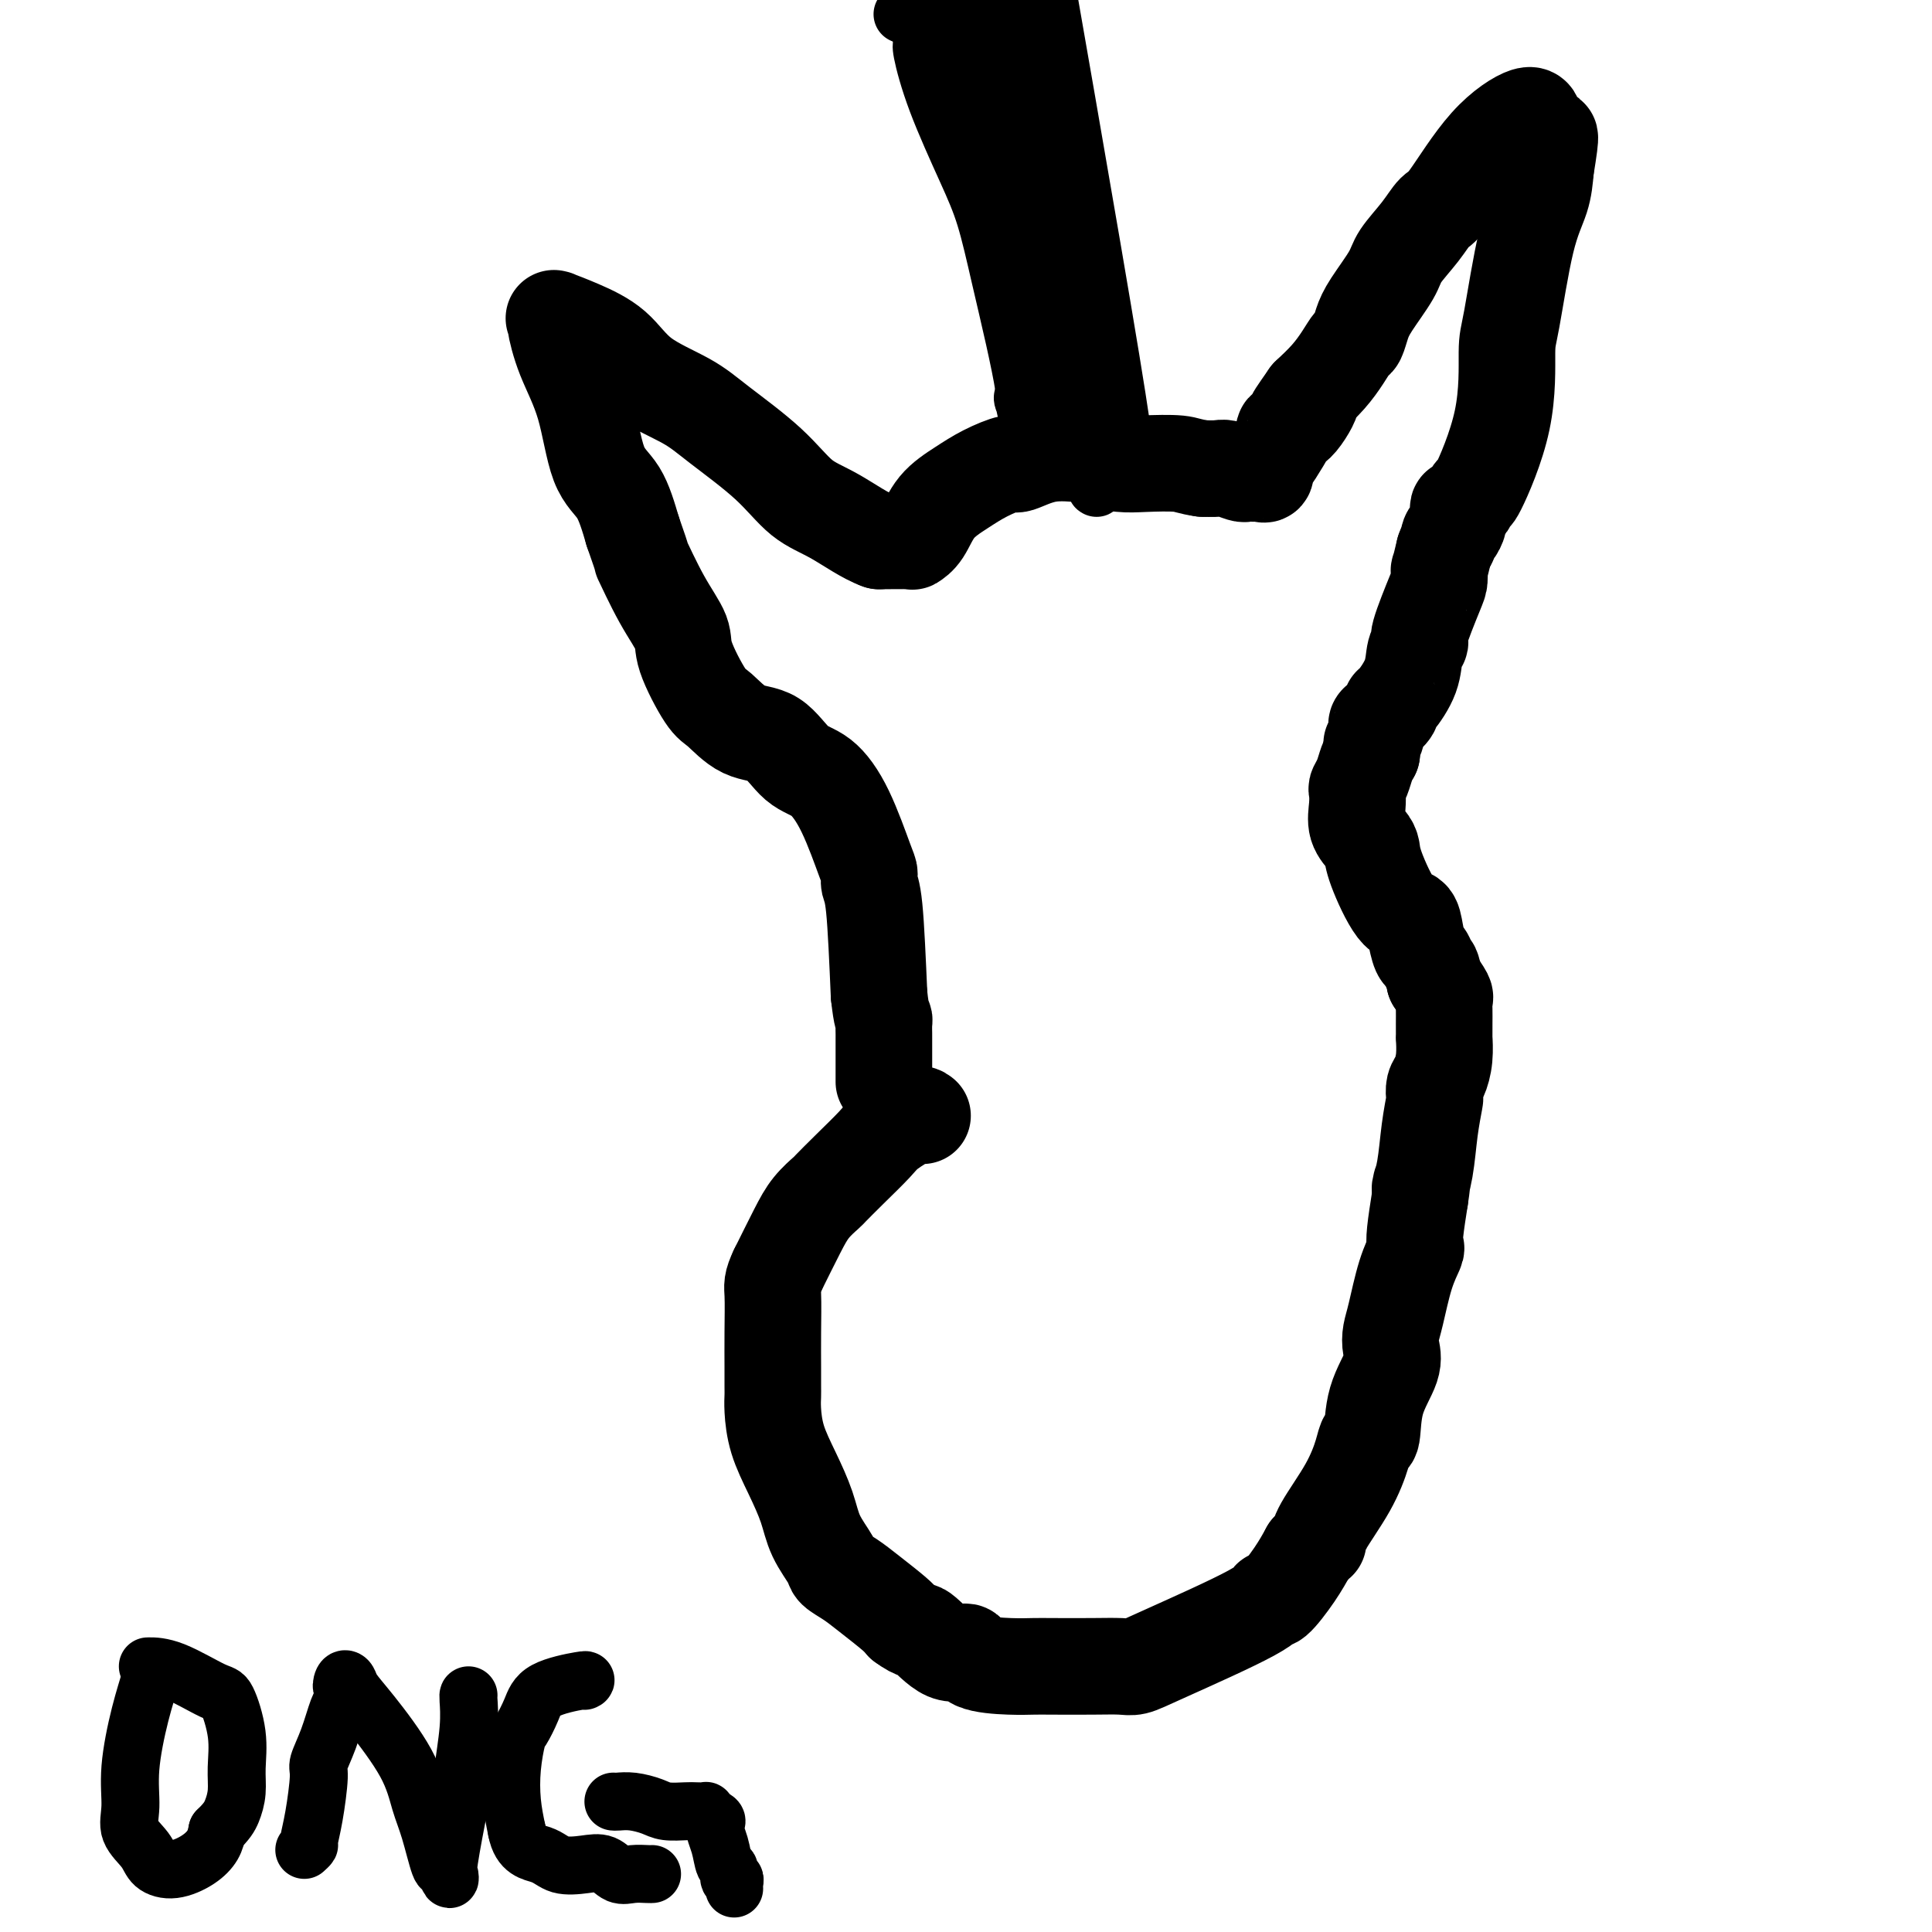 <svg viewBox='0 0 400 400' version='1.1' xmlns='http://www.w3.org/2000/svg' xmlns:xlink='http://www.w3.org/1999/xlink'><g fill='none' stroke='#000000' stroke-width='20' stroke-linecap='round' stroke-linejoin='round'><path d='M191,231c-0.338,-0.281 -0.676,-0.562 -2,0c-1.324,0.562 -3.634,1.966 -5,3c-1.366,1.034 -1.787,1.696 -3,3c-1.213,1.304 -3.219,3.248 -5,5c-1.781,1.752 -3.336,3.312 -4,4c-0.664,0.688 -0.436,0.504 -1,1c-0.564,0.496 -1.921,1.672 -3,3c-1.079,1.328 -1.880,2.808 -3,5c-1.120,2.192 -2.560,5.096 -4,8'/><path d='M161,263c-1.309,2.756 -1.083,3.147 -1,5c0.083,1.853 0.022,5.169 0,8c-0.022,2.831 -0.004,5.178 0,7c0.004,1.822 -0.004,3.118 0,4c0.004,0.882 0.022,1.350 0,2c-0.022,0.650 -0.082,1.481 0,3c0.082,1.519 0.306,3.727 1,6c0.694,2.273 1.858,4.611 3,7c1.142,2.389 2.262,4.828 3,7c0.738,2.172 1.094,4.078 2,6c0.906,1.922 2.361,3.859 3,5c0.639,1.141 0.461,1.485 1,2c0.539,0.515 1.794,1.200 3,2c1.206,0.800 2.363,1.715 4,3c1.637,1.285 3.753,2.938 5,4c1.247,1.062 1.623,1.531 2,2'/><path d='M187,336c2.986,2.214 2.952,1.248 4,2c1.048,0.752 3.180,3.221 5,4c1.820,0.779 3.330,-0.131 4,0c0.670,0.131 0.502,1.303 2,2c1.498,0.697 4.663,0.918 7,1c2.337,0.082 3.846,0.023 5,0c1.154,-0.023 1.951,-0.010 4,0c2.049,0.010 5.348,0.018 8,0c2.652,-0.018 4.658,-0.062 6,0c1.342,0.062 2.020,0.231 3,0c0.980,-0.231 2.261,-0.861 7,-3c4.739,-2.139 12.936,-5.786 17,-8c4.064,-2.214 3.997,-2.996 4,-3c0.003,-0.004 0.078,0.768 1,0c0.922,-0.768 2.692,-3.077 4,-5c1.308,-1.923 2.154,-3.462 3,-5'/><path d='M271,321c2.318,-2.385 2.112,-1.848 2,-2c-0.112,-0.152 -0.132,-0.992 1,-3c1.132,-2.008 3.414,-5.185 5,-8c1.586,-2.815 2.475,-5.267 3,-7c0.525,-1.733 0.687,-2.746 1,-3c0.313,-0.254 0.777,0.252 1,-1c0.223,-1.252 0.206,-4.263 1,-7c0.794,-2.737 2.400,-5.200 3,-7c0.600,-1.800 0.193,-2.938 0,-4c-0.193,-1.062 -0.171,-2.048 0,-3c0.171,-0.952 0.490,-1.869 1,-4c0.510,-2.131 1.211,-5.477 2,-8c0.789,-2.523 1.665,-4.223 2,-5c0.335,-0.777 0.129,-0.632 0,-1c-0.129,-0.368 -0.180,-1.248 0,-3c0.180,-1.752 0.590,-4.376 1,-7'/><path d='M294,248c0.879,-5.729 0.078,-2.553 0,-2c-0.078,0.553 0.567,-1.518 1,-4c0.433,-2.482 0.655,-5.373 1,-8c0.345,-2.627 0.814,-4.988 1,-6c0.186,-1.012 0.088,-0.675 0,-1c-0.088,-0.325 -0.167,-1.310 0,-2c0.167,-0.690 0.581,-1.083 1,-2c0.419,-0.917 0.845,-2.356 1,-4c0.155,-1.644 0.041,-3.491 0,-4c-0.041,-0.509 -0.010,0.321 0,0c0.010,-0.321 -0.003,-1.793 0,-3c0.003,-1.207 0.021,-2.148 0,-3c-0.021,-0.852 -0.083,-1.614 0,-2c0.083,-0.386 0.309,-0.396 0,-1c-0.309,-0.604 -1.155,-1.802 -2,-3'/><path d='M297,203c-0.488,-3.036 -0.707,-2.625 -1,-3c-0.293,-0.375 -0.660,-1.537 -1,-2c-0.340,-0.463 -0.651,-0.228 -1,-1c-0.349,-0.772 -0.734,-2.553 -1,-4c-0.266,-1.447 -0.413,-2.561 -1,-3c-0.587,-0.439 -1.615,-0.203 -3,-2c-1.385,-1.797 -3.128,-5.629 -4,-8c-0.872,-2.371 -0.875,-3.283 -1,-4c-0.125,-0.717 -0.374,-1.238 -1,-2c-0.626,-0.762 -1.629,-1.764 -2,-3c-0.371,-1.236 -0.111,-2.705 0,-4c0.111,-1.295 0.071,-2.416 0,-3c-0.071,-0.584 -0.174,-0.631 0,-1c0.174,-0.369 0.624,-1.061 1,-2c0.376,-0.939 0.679,-2.125 1,-3c0.321,-0.875 0.661,-1.437 1,-2'/><path d='M284,156c0.401,-2.682 -0.095,-1.888 0,-2c0.095,-0.112 0.782,-1.130 1,-2c0.218,-0.870 -0.032,-1.592 0,-2c0.032,-0.408 0.345,-0.502 1,-1c0.655,-0.498 1.653,-1.400 2,-2c0.347,-0.600 0.045,-0.896 0,-1c-0.045,-0.104 0.167,-0.014 1,-1c0.833,-0.986 2.286,-3.048 3,-5c0.714,-1.952 0.689,-3.792 1,-5c0.311,-1.208 0.959,-1.782 1,-2c0.041,-0.218 -0.526,-0.080 0,-2c0.526,-1.920 2.144,-5.898 3,-8c0.856,-2.102 0.951,-2.326 1,-3c0.049,-0.674 0.052,-1.797 0,-2c-0.052,-0.203 -0.158,0.513 0,0c0.158,-0.513 0.579,-2.257 1,-4'/><path d='M299,114c2.559,-6.899 1.456,-3.148 1,-2c-0.456,1.148 -0.267,-0.309 0,-1c0.267,-0.691 0.610,-0.616 1,-1c0.390,-0.384 0.825,-1.229 1,-2c0.175,-0.771 0.089,-1.470 0,-2c-0.089,-0.530 -0.183,-0.892 0,-1c0.183,-0.108 0.641,0.037 1,0c0.359,-0.037 0.618,-0.254 1,-1c0.382,-0.746 0.889,-2.019 1,-2c0.111,0.019 -0.172,1.329 1,-1c1.172,-2.329 3.799,-8.298 5,-14c1.201,-5.702 0.977,-11.135 1,-14c0.023,-2.865 0.295,-3.160 1,-7c0.705,-3.840 1.844,-11.226 3,-16c1.156,-4.774 2.330,-6.935 3,-9c0.670,-2.065 0.835,-4.032 1,-6'/><path d='M320,35c1.507,-9.268 0.776,-6.438 0,-6c-0.776,0.438 -1.597,-1.518 -2,-3c-0.403,-1.482 -0.389,-2.492 -2,-2c-1.611,0.492 -4.848,2.484 -8,6c-3.152,3.516 -6.218,8.556 -8,11c-1.782,2.444 -2.281,2.292 -3,3c-0.719,0.708 -1.660,2.275 -3,4c-1.340,1.725 -3.080,3.608 -4,5c-0.920,1.392 -1.019,2.294 -2,4c-0.981,1.706 -2.843,4.217 -4,6c-1.157,1.783 -1.611,2.840 -2,4c-0.389,1.160 -0.715,2.424 -1,3c-0.285,0.576 -0.530,0.464 -1,1c-0.470,0.536 -1.165,1.721 -2,3c-0.835,1.279 -1.810,2.651 -3,4c-1.190,1.349 -2.595,2.674 -4,4'/><path d='M271,82c-5.652,8.058 -1.282,2.202 0,1c1.282,-1.202 -0.525,2.249 -2,4c-1.475,1.751 -2.620,1.802 -3,2c-0.380,0.198 0.004,0.544 0,1c-0.004,0.456 -0.396,1.022 -1,2c-0.604,0.978 -1.419,2.367 -2,3c-0.581,0.633 -0.929,0.509 -1,1c-0.071,0.491 0.135,1.595 0,2c-0.135,0.405 -0.612,0.109 -1,0c-0.388,-0.109 -0.688,-0.033 -1,0c-0.312,0.033 -0.635,0.023 -1,0c-0.365,-0.023 -0.772,-0.059 -1,0c-0.228,0.059 -0.278,0.212 -1,0c-0.722,-0.212 -2.118,-0.788 -3,-1c-0.882,-0.212 -1.252,-0.061 -2,0c-0.748,0.061 -1.874,0.030 -3,0'/><path d='M249,97c-2.779,-0.378 -3.228,-0.823 -5,-1c-1.772,-0.177 -4.869,-0.085 -7,0c-2.131,0.085 -3.295,0.164 -5,0c-1.705,-0.164 -3.949,-0.572 -5,-1c-1.051,-0.428 -0.908,-0.876 -1,-1c-0.092,-0.124 -0.418,0.077 -2,0c-1.582,-0.077 -4.421,-0.433 -7,0c-2.579,0.433 -4.900,1.653 -6,2c-1.100,0.347 -0.980,-0.181 -2,0c-1.020,0.181 -3.181,1.072 -5,2c-1.819,0.928 -3.296,1.895 -5,3c-1.704,1.105 -3.636,2.349 -5,4c-1.364,1.651 -2.159,3.711 -3,5c-0.841,1.289 -1.726,1.809 -2,2c-0.274,0.191 0.065,0.055 -1,0c-1.065,-0.055 -3.532,-0.027 -6,0'/><path d='M182,112c-2.773,-0.973 -6.204,-3.407 -9,-5c-2.796,-1.593 -4.957,-2.346 -7,-4c-2.043,-1.654 -3.968,-4.210 -7,-7c-3.032,-2.790 -7.170,-5.815 -10,-8c-2.830,-2.185 -4.353,-3.532 -7,-5c-2.647,-1.468 -6.418,-3.058 -9,-5c-2.582,-1.942 -3.975,-4.234 -6,-6c-2.025,-1.766 -4.682,-3.004 -7,-4c-2.318,-0.996 -4.297,-1.750 -5,-2c-0.703,-0.250 -0.132,0.005 0,0c0.132,-0.005 -0.176,-0.269 0,1c0.176,1.269 0.837,4.072 2,7c1.163,2.928 2.827,5.981 4,10c1.173,4.019 1.854,9.005 3,12c1.146,2.995 2.756,3.999 4,6c1.244,2.001 2.122,5.001 3,8'/><path d='M131,110c2.750,7.781 1.626,5.234 2,6c0.374,0.766 2.248,4.846 4,8c1.752,3.154 3.383,5.381 4,7c0.617,1.619 0.219,2.629 1,5c0.781,2.371 2.742,6.102 4,8c1.258,1.898 1.812,1.961 3,3c1.188,1.039 3.009,3.052 5,4c1.991,0.948 4.151,0.832 6,2c1.849,1.168 3.385,3.622 5,5c1.615,1.378 3.308,1.682 5,3c1.692,1.318 3.385,3.651 5,7c1.615,3.349 3.154,7.715 4,10c0.846,2.285 1.000,2.489 1,3c-0.000,0.511 -0.154,1.330 0,2c0.154,0.670 0.615,1.191 1,5c0.385,3.809 0.692,10.904 1,18'/><path d='M182,206c0.536,4.971 0.876,4.898 1,5c0.124,0.102 0.033,0.379 0,1c-0.033,0.621 -0.009,1.585 0,2c0.009,0.415 0.002,0.282 0,1c-0.002,0.718 -0.001,2.286 0,3c0.001,0.714 0.000,0.573 0,1c-0.000,0.427 -0.000,1.421 0,2c0.000,0.579 0.000,0.744 0,1c-0.000,0.256 -0.000,0.605 0,1c0.000,0.395 0.000,0.837 0,1c-0.000,0.163 -0.000,0.047 0,0c0.000,-0.047 0.000,-0.023 0,0'/><path d='M228,94c1.000,2.667 2.000,5.333 -2,-19c-4.000,-24.333 -13.000,-75.667 -22,-127'/></g>
<g fill='none' stroke='#000000' stroke-width='12' stroke-linecap='round' stroke-linejoin='round'><path d='M31,347c0.164,-0.092 0.328,-0.185 0,1c-0.328,1.185 -1.150,3.647 -2,7c-0.850,3.353 -1.730,7.598 -2,11c-0.270,3.402 0.068,5.960 0,8c-0.068,2.040 -0.542,3.561 0,5c0.542,1.439 2.099,2.797 3,4c0.901,1.203 1.145,2.250 2,3c0.855,0.750 2.322,1.201 4,1c1.678,-0.201 3.567,-1.054 5,-2c1.433,-0.946 2.409,-1.985 3,-3c0.591,-1.015 0.795,-2.008 1,-3'/><path d='M45,379c2.009,-1.960 2.532,-2.858 3,-4c0.468,-1.142 0.881,-2.526 1,-4c0.119,-1.474 -0.056,-3.036 0,-5c0.056,-1.964 0.344,-4.330 0,-7c-0.344,-2.670 -1.319,-5.644 -2,-7c-0.681,-1.356 -1.069,-1.096 -3,-2c-1.931,-0.904 -5.404,-2.974 -8,-4c-2.596,-1.026 -4.313,-1.007 -5,-1c-0.687,0.007 -0.343,0.004 0,0'/><path d='M63,383c0.444,-0.401 0.888,-0.801 1,-1c0.112,-0.199 -0.108,-0.196 0,-1c0.108,-0.804 0.543,-2.415 1,-5c0.457,-2.585 0.935,-6.146 1,-8c0.065,-1.854 -0.284,-2.003 0,-3c0.284,-0.997 1.200,-2.842 2,-5c0.800,-2.158 1.482,-4.630 2,-6c0.518,-1.370 0.870,-1.638 1,-2c0.130,-0.362 0.037,-0.818 0,-1c-0.037,-0.182 -0.019,-0.091 0,0'/><path d='M71,351c1.252,-5.348 0.383,-2.719 0,-2c-0.383,0.719 -0.279,-0.474 0,-1c0.279,-0.526 0.732,-0.385 1,0c0.268,0.385 0.351,1.015 1,2c0.649,0.985 1.865,2.325 4,5c2.135,2.675 5.188,6.686 7,10c1.812,3.314 2.384,5.930 3,8c0.616,2.070 1.276,3.595 2,6c0.724,2.405 1.513,5.690 2,7c0.487,1.310 0.673,0.643 1,1c0.327,0.357 0.795,1.736 1,2c0.205,0.264 0.148,-0.589 0,-1c-0.148,-0.411 -0.386,-0.380 0,-3c0.386,-2.620 1.396,-7.891 2,-11c0.604,-3.109 0.802,-4.054 1,-5'/><path d='M96,369c0.403,-3.381 -0.088,-1.834 0,-3c0.088,-1.166 0.756,-5.044 1,-8c0.244,-2.956 0.066,-4.988 0,-6c-0.066,-1.012 -0.019,-1.003 0,-1c0.019,0.003 0.009,0.002 0,0'/><path d='M121,348c0.294,-0.136 0.587,-0.272 -1,0c-1.587,0.272 -5.056,0.951 -7,2c-1.944,1.049 -2.364,2.467 -3,4c-0.636,1.533 -1.488,3.182 -2,4c-0.512,0.818 -0.684,0.807 -1,2c-0.316,1.193 -0.777,3.590 -1,6c-0.223,2.410 -0.206,4.831 0,7c0.206,2.169 0.603,4.084 1,6'/><path d='M107,379c0.802,4.262 3.306,4.418 5,5c1.694,0.582 2.578,1.592 4,2c1.422,0.408 3.382,0.214 5,0c1.618,-0.214 2.892,-0.450 4,0c1.108,0.450 2.048,1.585 3,2c0.952,0.415 1.915,0.111 3,0c1.085,-0.111 2.292,-0.030 3,0c0.708,0.030 0.917,0.009 1,0c0.083,-0.009 0.042,-0.004 0,0'/><path d='M127,373c0.188,0.022 0.376,0.044 1,0c0.624,-0.044 1.686,-0.156 3,0c1.314,0.156 2.882,0.578 4,1c1.118,0.422 1.788,0.844 3,1c1.212,0.156 2.966,0.044 4,0c1.034,-0.044 1.349,-0.022 2,0c0.651,0.022 1.637,0.044 2,0c0.363,-0.044 0.104,-0.156 0,0c-0.104,0.156 -0.052,0.578 0,1'/><path d='M146,376c3.343,0.737 2.201,1.081 2,2c-0.201,0.919 0.538,2.413 1,4c0.462,1.587 0.646,3.265 1,4c0.354,0.735 0.880,0.526 1,1c0.120,0.474 -0.164,1.630 0,2c0.164,0.370 0.776,-0.045 1,0c0.224,0.045 0.060,0.551 0,1c-0.060,0.449 -0.017,0.843 0,1c0.017,0.157 0.009,0.079 0,0'/><path d='M217,83c0.226,-0.217 0.453,-0.434 0,-4c-0.453,-3.566 -1.585,-10.480 -3,-18c-1.415,-7.520 -3.111,-15.644 -4,-21c-0.889,-5.356 -0.970,-7.942 -2,-13c-1.030,-5.058 -3.009,-12.588 -4,-19c-0.991,-6.412 -0.996,-11.706 -1,-17'/><path d='M200,6c-0.801,-2.970 -1.601,-5.941 0,0c1.601,5.941 5.605,20.792 8,29c2.395,8.208 3.181,9.771 4,14c0.819,4.229 1.670,11.124 3,17c1.330,5.876 3.140,10.733 5,16c1.860,5.267 3.771,10.945 5,14c1.229,3.055 1.776,3.486 2,4c0.224,0.514 0.124,1.110 0,1c-0.124,-0.110 -0.272,-0.927 0,-1c0.272,-0.073 0.964,0.597 -1,-7c-1.964,-7.597 -6.584,-23.461 -11,-36c-4.416,-12.539 -8.627,-21.753 -11,-26c-2.373,-4.247 -2.908,-3.528 -4,-5c-1.092,-1.472 -2.741,-5.135 -4,-8c-1.259,-2.865 -2.130,-4.933 -3,-7'/><path d='M193,11c-3.570,-7.513 -1.494,-3.294 -1,-2c0.494,1.294 -0.594,-0.335 -1,-1c-0.406,-0.665 -0.132,-0.365 0,0c0.132,0.365 0.121,0.794 0,1c-0.121,0.206 -0.353,0.187 0,2c0.353,1.813 1.291,5.456 3,10c1.709,4.544 4.188,9.987 6,14c1.812,4.013 2.955,6.595 4,10c1.045,3.405 1.991,7.634 3,12c1.009,4.366 2.079,8.868 3,13c0.921,4.132 1.692,7.895 2,10c0.308,2.105 0.154,2.553 0,3'/><path d='M212,83c1.253,5.851 0.384,1.480 0,0c-0.384,-1.480 -0.285,-0.069 0,0c0.285,0.069 0.756,-1.203 0,-6c-0.756,-4.797 -2.740,-13.117 -5,-23c-2.260,-9.883 -4.795,-21.327 -6,-27c-1.205,-5.673 -1.078,-5.575 -2,-7c-0.922,-1.425 -2.891,-4.371 -4,-7c-1.109,-2.629 -1.359,-4.939 -2,-6c-0.641,-1.061 -1.675,-0.873 -2,-1c-0.325,-0.127 0.057,-0.570 0,-1c-0.057,-0.430 -0.554,-0.846 -1,-1c-0.446,-0.154 -0.842,-0.044 -1,0c-0.158,0.044 -0.079,0.022 0,0'/><path d='M189,4c-1.714,-2.702 -1.000,-1.458 -1,-1c-0.000,0.458 -0.714,0.131 -1,0c-0.286,-0.131 -0.143,-0.065 0,0'/></g>
</svg>